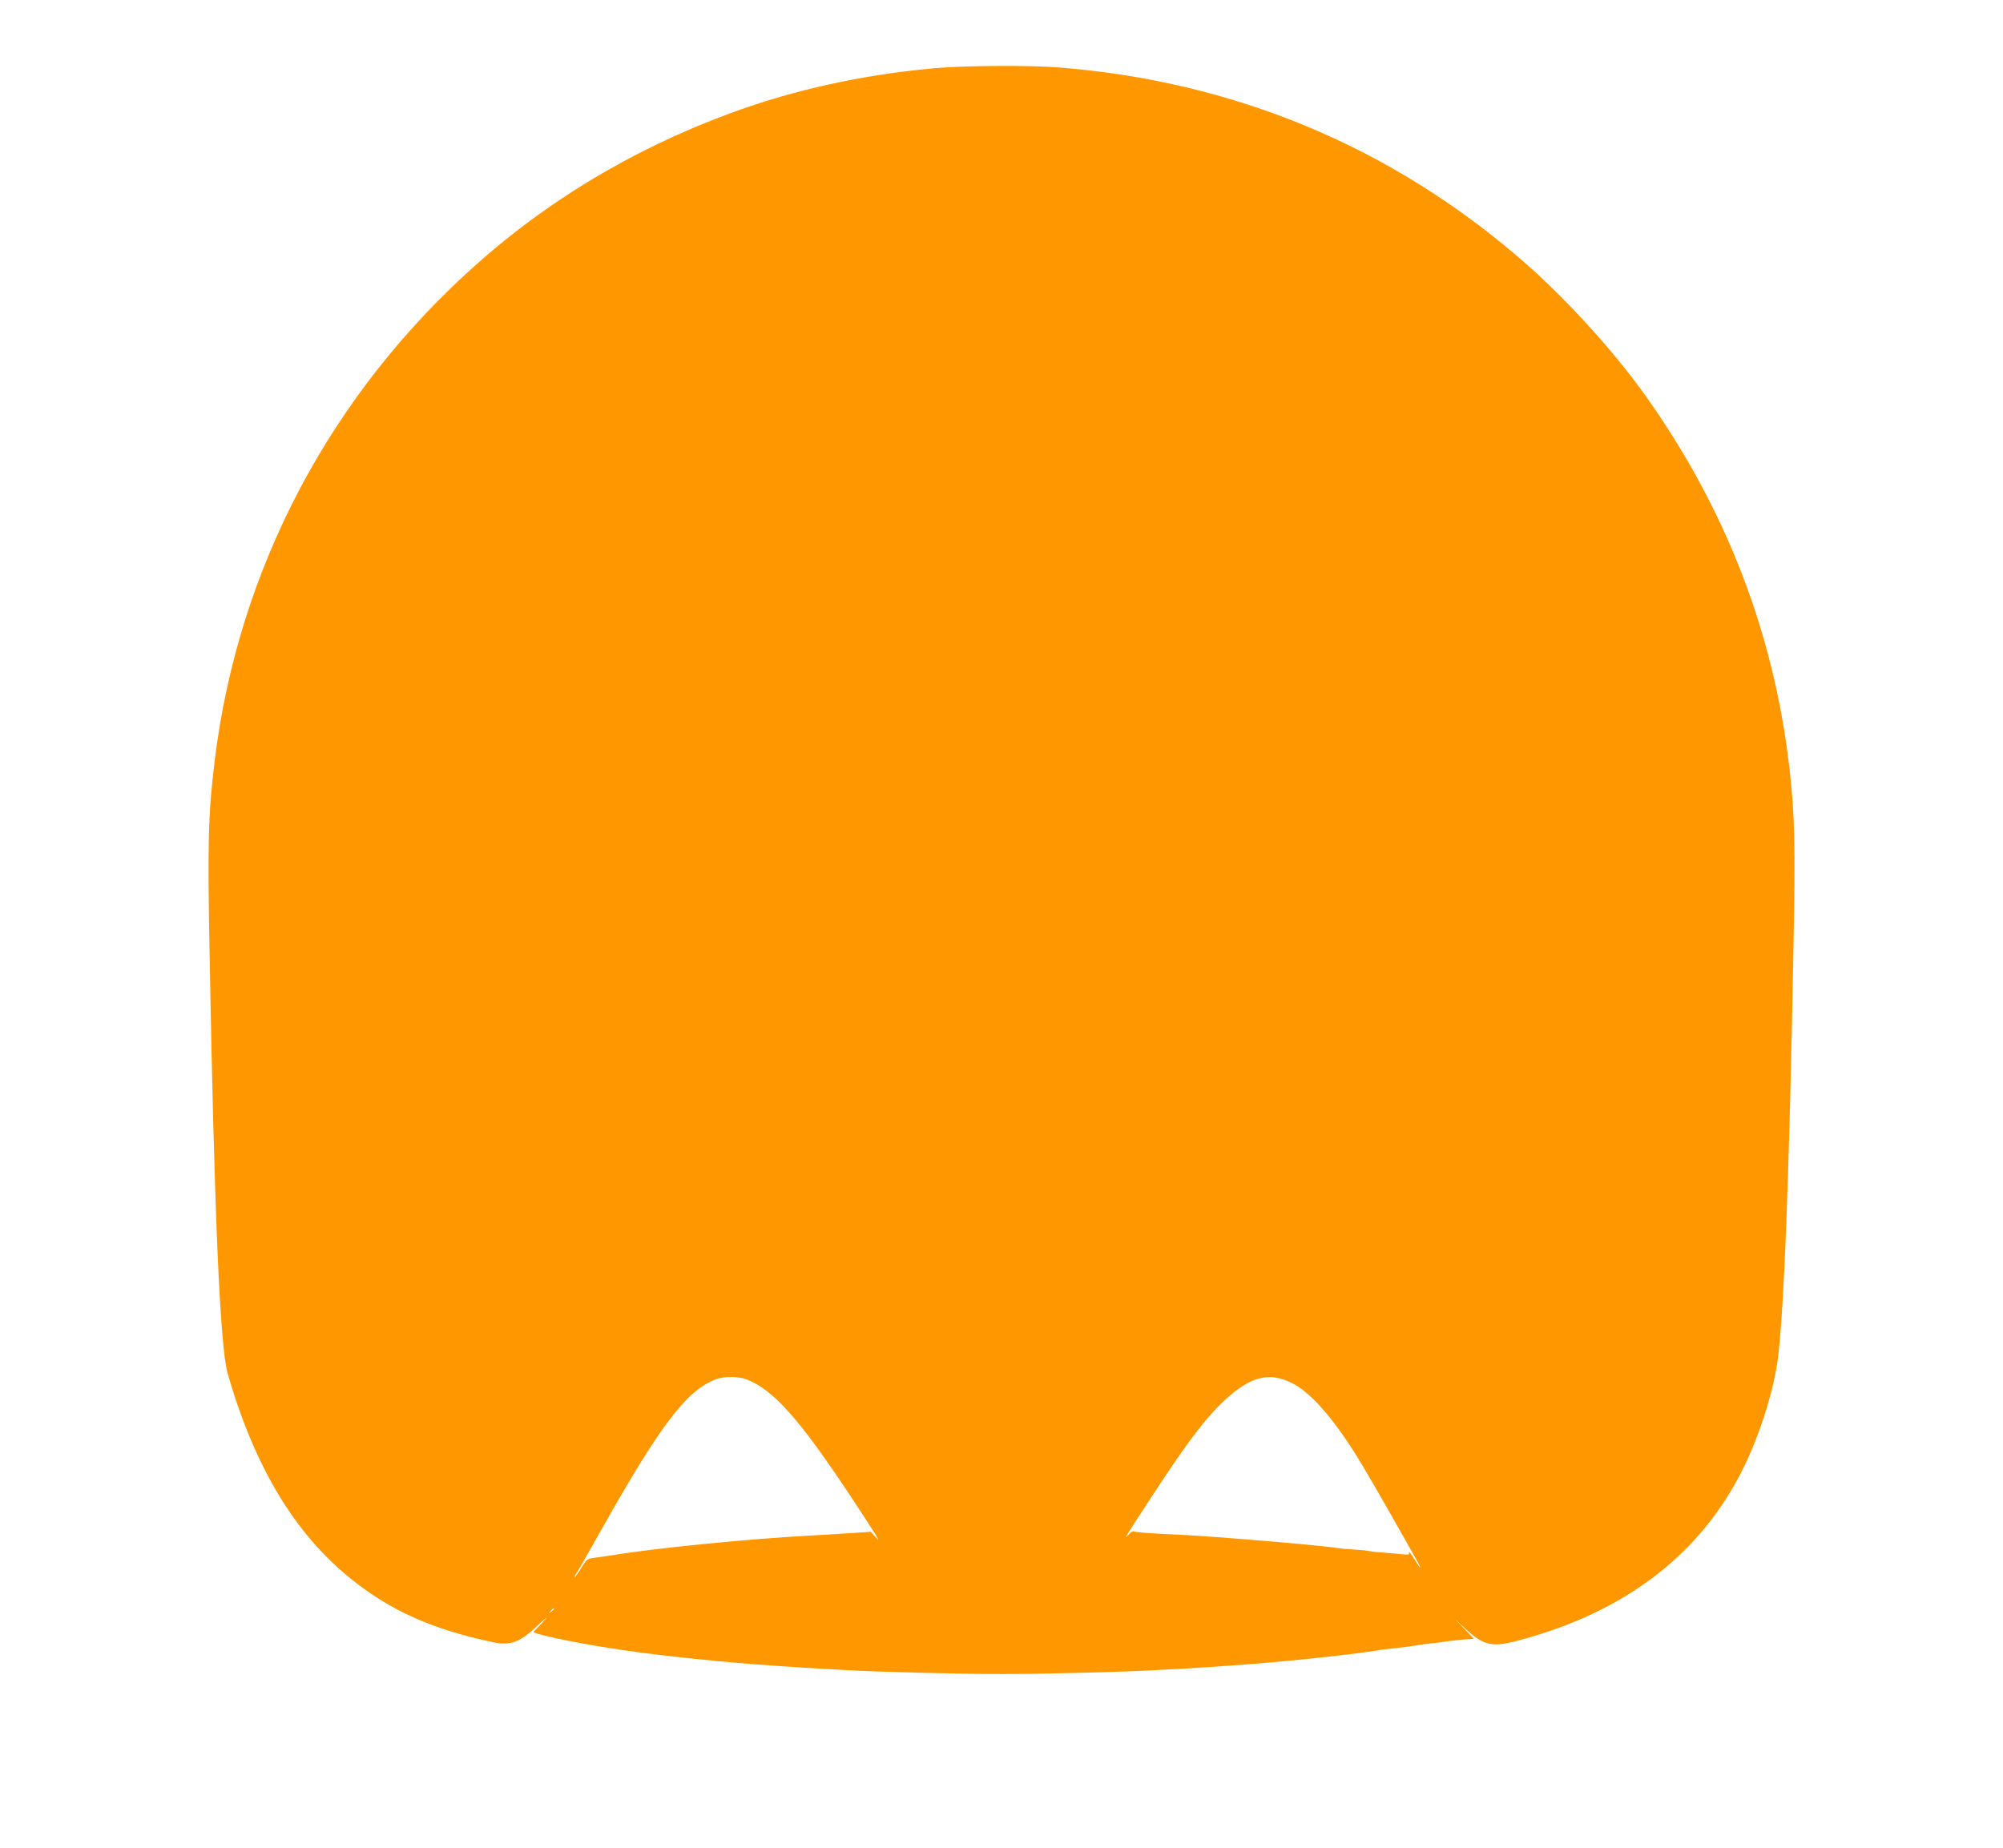 <?xml version="1.0" standalone="no"?>
<!DOCTYPE svg PUBLIC "-//W3C//DTD SVG 20010904//EN"
 "http://www.w3.org/TR/2001/REC-SVG-20010904/DTD/svg10.dtd">
<svg version="1.0" xmlns="http://www.w3.org/2000/svg"
 width="1280pt" height="1181pt" viewBox="0 0 1280 1181"
 preserveAspectRatio="xMidYMid meet">
<g transform="translate(0,1181) scale(0.1,-0.1)"
fill="#ff9800" stroke="none">
<path d="M5985 11375 c-417 -36 -830 -121 -1200 -247 -645 -220 -1230 -557
-1725 -994 -945 -834 -1541 -1961 -1689 -3194 -40 -330 -45 -511 -32 -1207 30
-1686 67 -2531 116 -2703 171 -594 428 -1022 786 -1310 256 -206 521 -324 907
-406 116 -24 173 -3 292 110 41 39 62 55 45 36 -16 -19 -41 -45 -54 -58 -13
-12 -22 -23 -20 -25 11 -9 116 -34 234 -57 124 -24 166 -31 357 -60 230 -34
646 -77 923 -95 50 -3 115 -8 145 -10 30 -2 102 -7 160 -10 58 -3 141 -8 185
-10 177 -11 726 -25 985 -25 259 0 808 14 985 25 44 2 127 7 185 10 58 3 130
8 160 10 30 2 96 7 145 10 282 19 724 64 920 95 33 6 83 12 110 14 28 3 84 10
125 16 41 7 93 14 115 16 22 2 72 8 110 14 39 5 91 11 117 12 l47 3 -62 65
-62 64 65 -60 c120 -112 173 -125 341 -80 686 181 1172 554 1444 1111 101 208
184 470 214 675 40 285 75 1164 102 2643 13 664 8 857 -27 1157 -100 859 -407
1652 -918 2370 -201 283 -499 611 -771 850 -845 740 -1861 1164 -2994 1250
-179 13 -579 11 -766 -5z m-1213 -8382 c171 -66 339 -256 668 -753 175 -265
197 -302 154 -253 l-29 32 -140 -9 c-77 -5 -189 -12 -250 -15 -406 -22 -995
-81 -1265 -126 -36 -5 -86 -13 -112 -16 -44 -5 -49 -8 -83 -64 -20 -33 -39
-59 -42 -59 -3 0 2 12 12 26 10 15 84 145 165 289 373 662 541 881 727 950 53
19 144 18 195 -2z m3482 -22 c118 -58 261 -219 418 -471 36 -58 132 -222 213
-365 81 -143 158 -279 171 -302 34 -60 22 -54 -15 7 -17 28 -33 50 -36 50 -4
0 -3 -4 0 -10 3 -6 -11 -8 -37 -5 -24 3 -79 7 -123 11 -44 3 -87 7 -95 10 -8
3 -53 7 -100 10 -47 3 -95 7 -108 10 -40 8 -337 36 -632 59 -264 20 -311 23
-485 31 -82 4 -159 10 -170 14 -15 6 -26 1 -43 -19 -36 -40 -20 -13 142 234
228 350 347 508 470 623 165 154 284 185 430 113z m-4714 -1445 c0 -2 -8 -10
-17 -17 -16 -13 -17 -12 -4 4 13 16 21 21 21 13z"/>
</g>
</svg>
